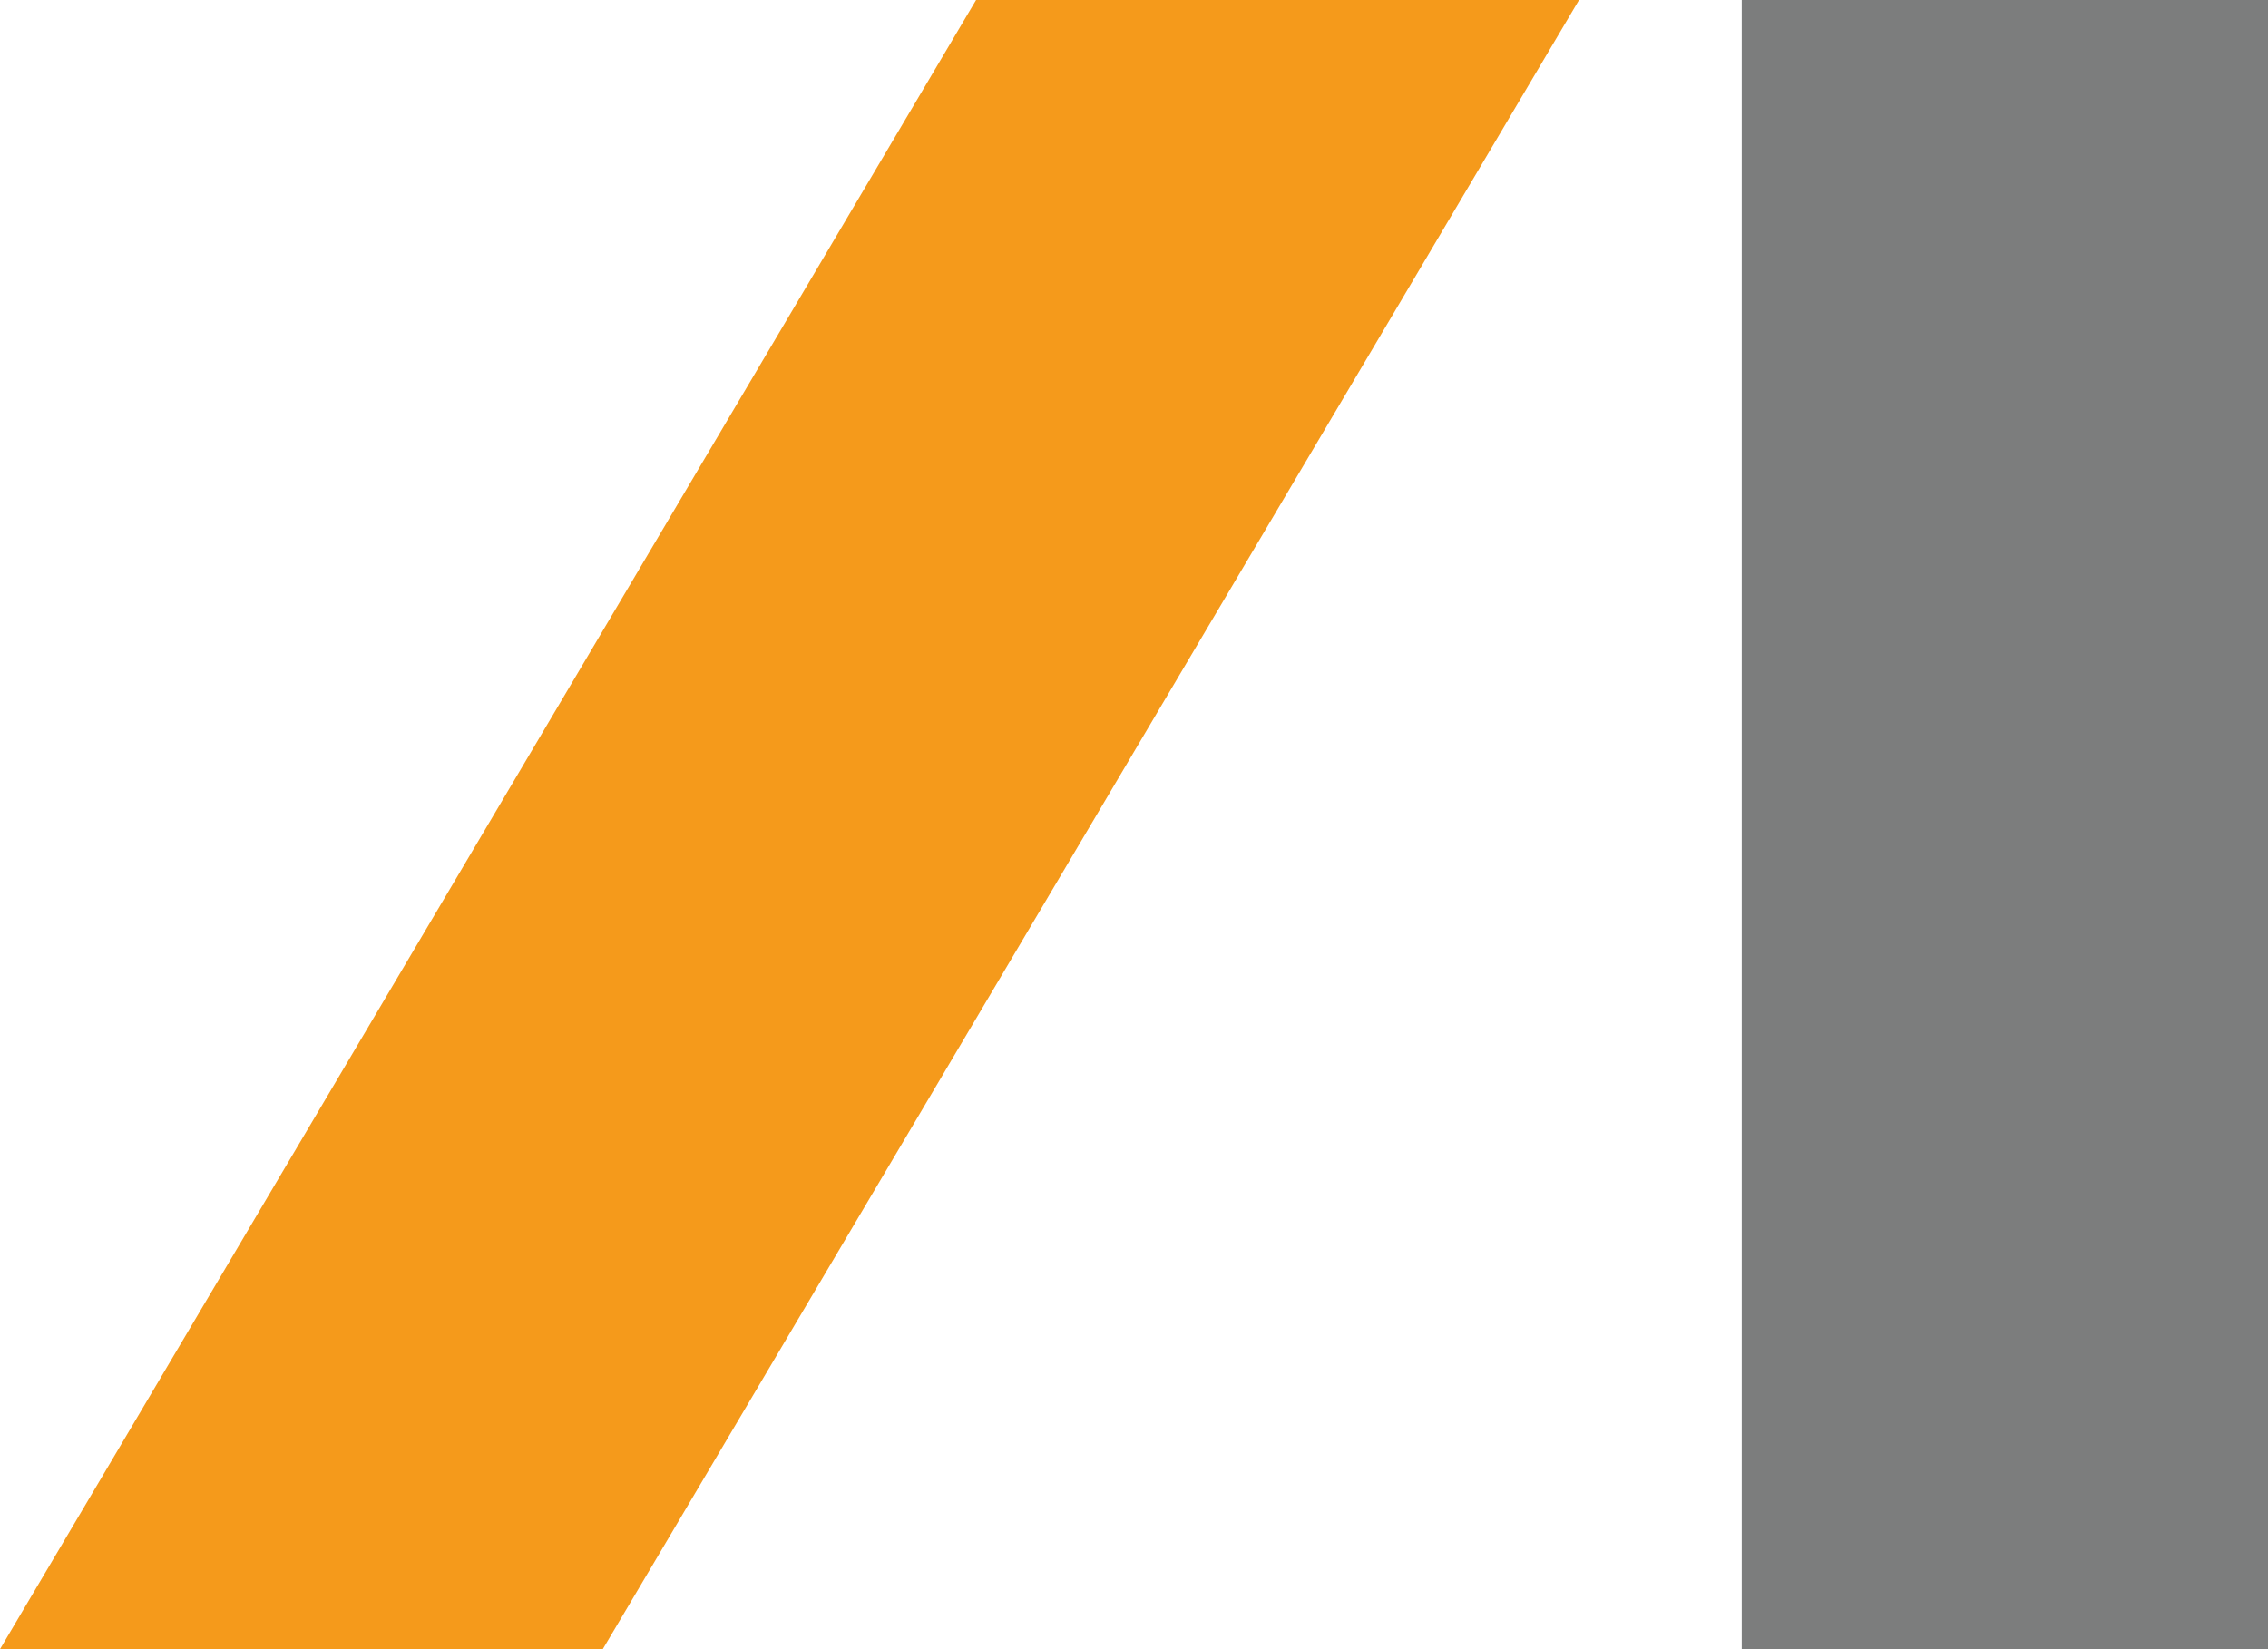<svg width="66" height="48" viewBox="0 0 66 48" fill="none" xmlns="http://www.w3.org/2000/svg">
	<g clip-path="url(#clip0_2_645)">
		<path d="M66 0H50.685V48H66V0Z" fill="#7C7D7D" />
		<path d="M45.951 0L17.541 48H0L28.404 0H45.951Z" fill="#F59A1B" />
	</g>
	<defs>
		<clipPath id="clip0_2_645">
			<rect width="66" height="48" fill="white" />
		</clipPath>
	</defs>
</svg>